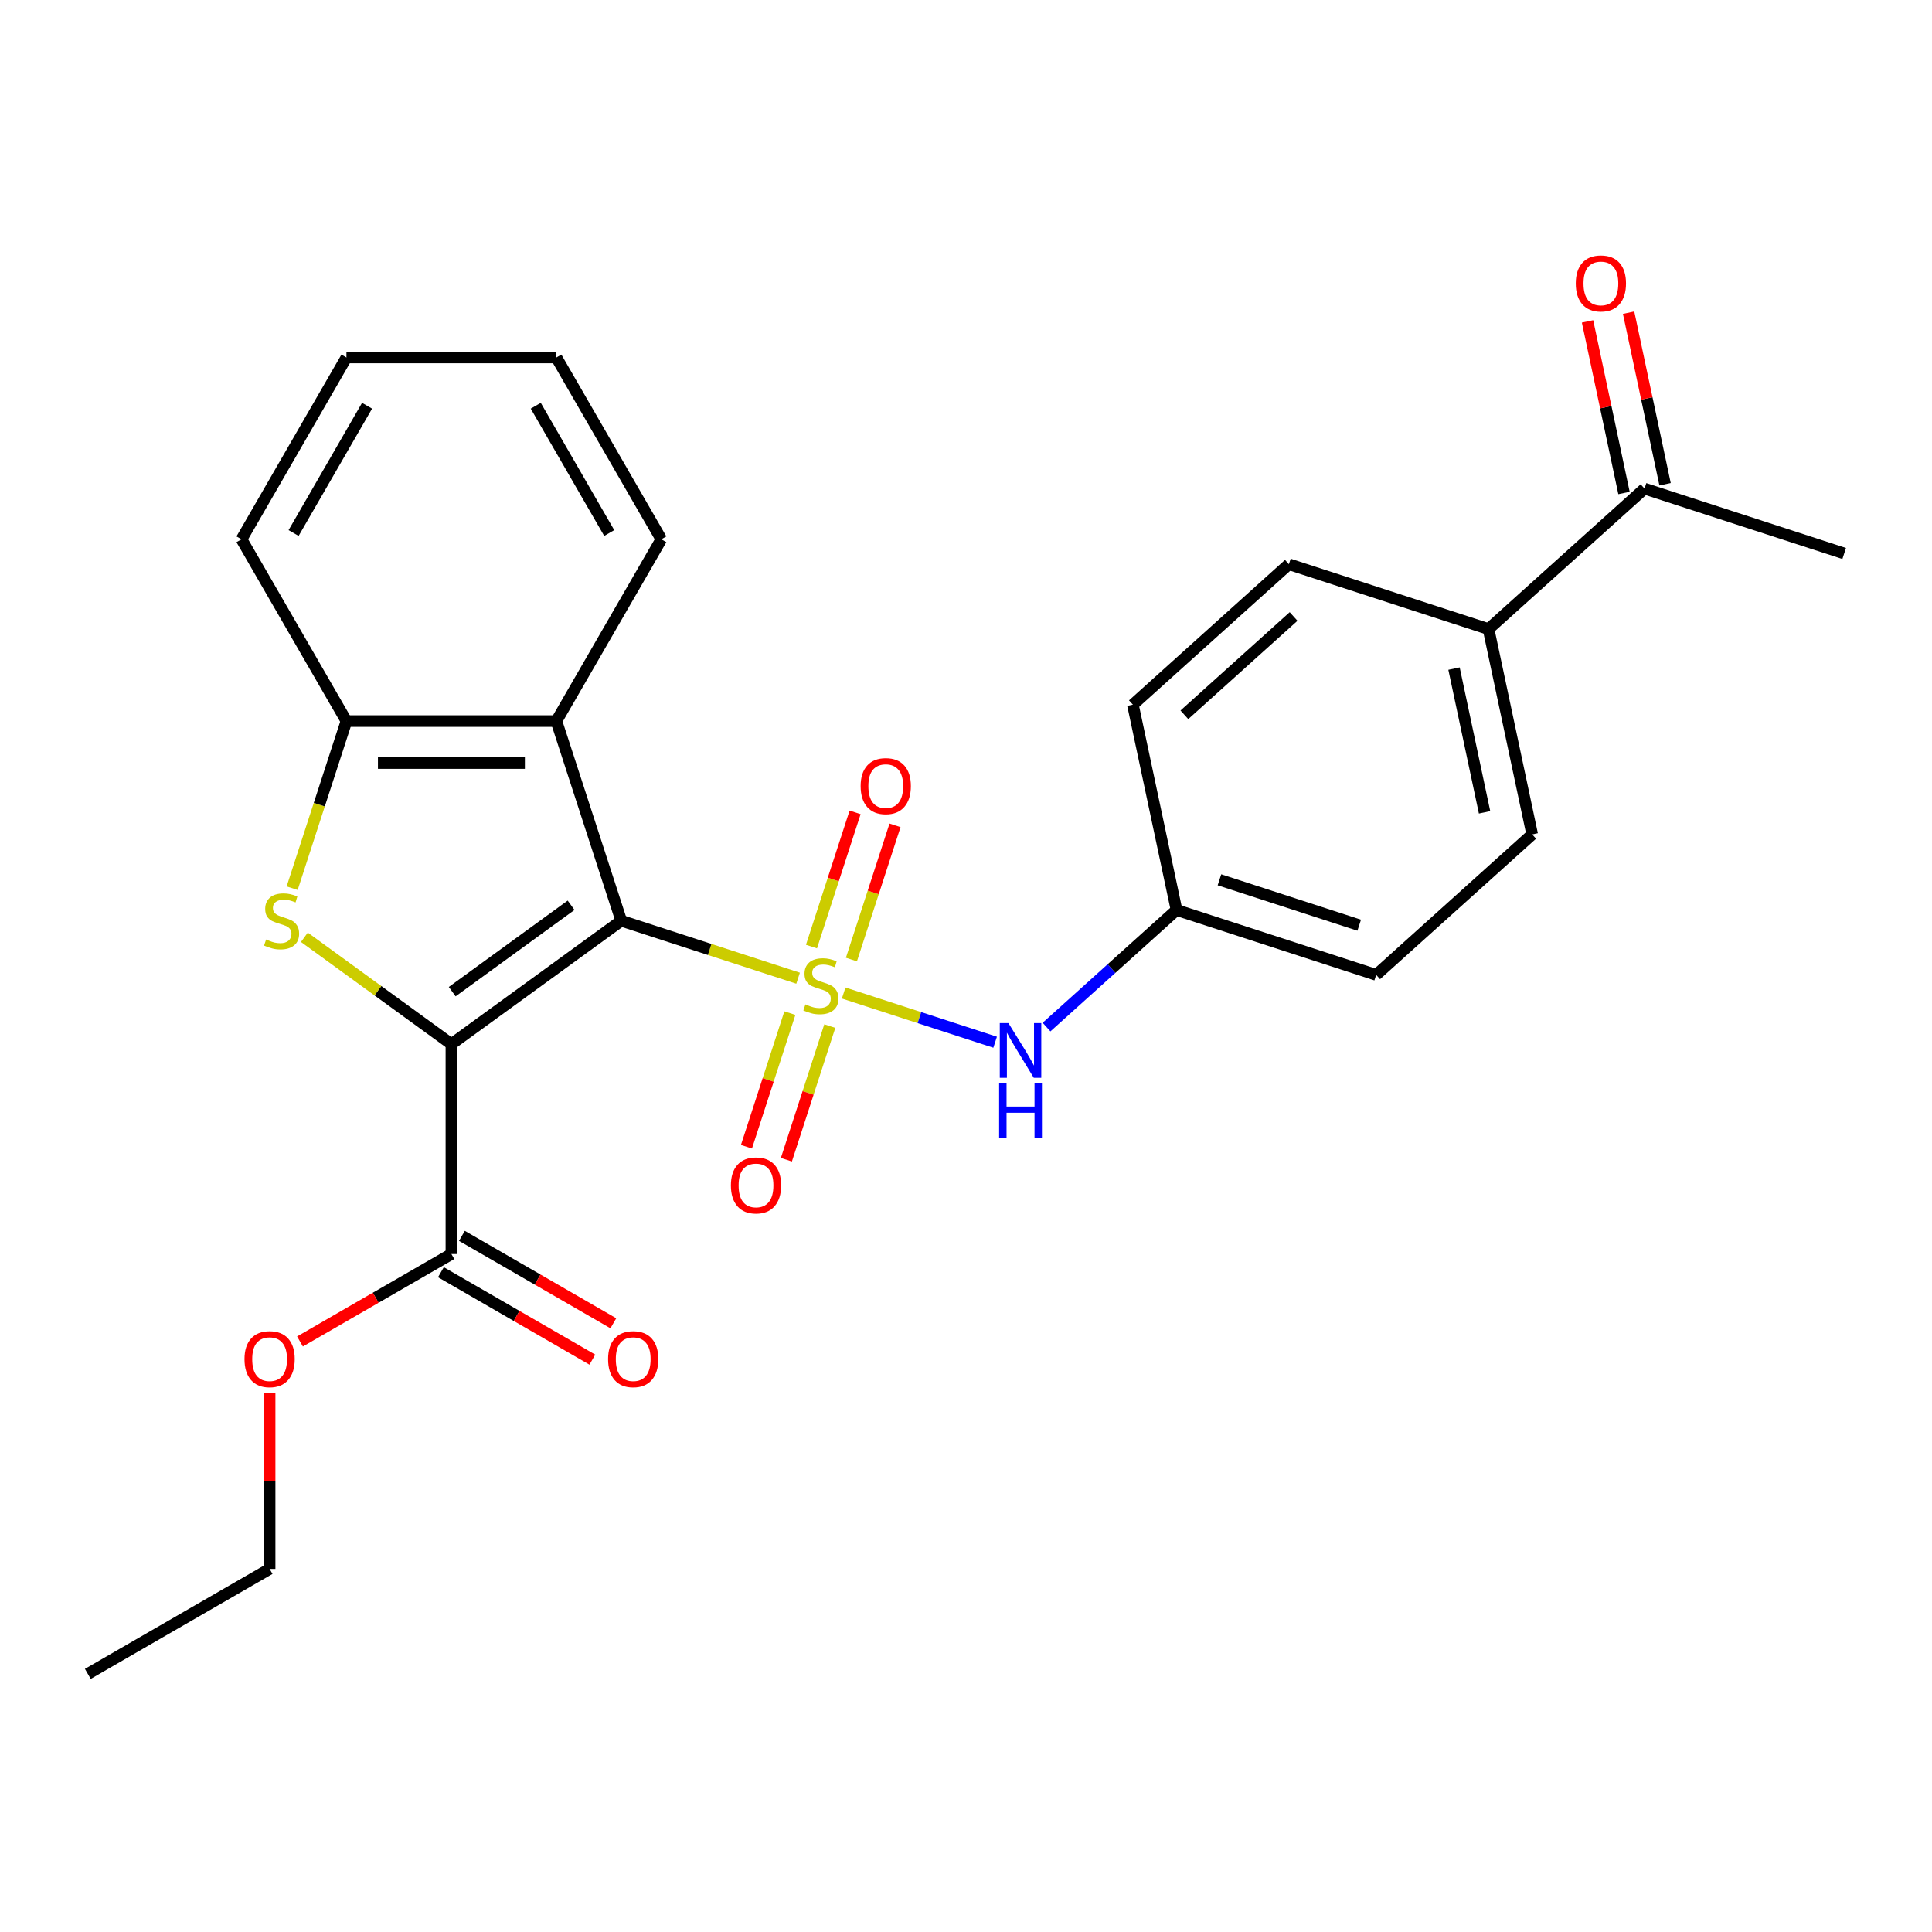 <?xml version='1.0' encoding='iso-8859-1'?>
<svg version='1.1' baseProfile='full'
              xmlns='http://www.w3.org/2000/svg'
                      xmlns:rdkit='http://www.rdkit.org/xml'
                      xmlns:xlink='http://www.w3.org/1999/xlink'
                  xml:space='preserve'
width='1000px' height='1000px' viewBox='0 0 1000 1000'>
<!-- END OF HEADER -->
<rect style='opacity:1.0;fill:#FFFFFF;stroke:none' width='1000' height='1000' x='0' y='0'> </rect>
<path class='bond-0' d='M 413.093,506.31 L 367.323,491.438' style='fill:none;fill-rule:evenodd;stroke:#CCCC00;stroke-width:6px;stroke-linecap:butt;stroke-linejoin:miter;stroke-opacity:1' />
<path class='bond-0' d='M 367.323,491.438 L 321.553,476.567' style='fill:none;fill-rule:evenodd;stroke:#000000;stroke-width:6px;stroke-linecap:butt;stroke-linejoin:miter;stroke-opacity:1' />
<path class='bond-6' d='M 436.685,513.976 L 475.882,526.711' style='fill:none;fill-rule:evenodd;stroke:#CCCC00;stroke-width:6px;stroke-linecap:butt;stroke-linejoin:miter;stroke-opacity:1' />
<path class='bond-6' d='M 475.882,526.711 L 515.079,539.447' style='fill:none;fill-rule:evenodd;stroke:#0000FF;stroke-width:6px;stroke-linecap:butt;stroke-linejoin:miter;stroke-opacity:1' />
<path class='bond-7' d='M 408.838,524.382 L 397.601,558.965' style='fill:none;fill-rule:evenodd;stroke:#CCCC00;stroke-width:6px;stroke-linecap:butt;stroke-linejoin:miter;stroke-opacity:1' />
<path class='bond-7' d='M 397.601,558.965 L 386.364,593.548' style='fill:none;fill-rule:evenodd;stroke:#FF0000;stroke-width:6px;stroke-linecap:butt;stroke-linejoin:miter;stroke-opacity:1' />
<path class='bond-7' d='M 429.505,531.097 L 418.268,565.68' style='fill:none;fill-rule:evenodd;stroke:#CCCC00;stroke-width:6px;stroke-linecap:butt;stroke-linejoin:miter;stroke-opacity:1' />
<path class='bond-7' d='M 418.268,565.68 L 407.032,600.263' style='fill:none;fill-rule:evenodd;stroke:#FF0000;stroke-width:6px;stroke-linecap:butt;stroke-linejoin:miter;stroke-opacity:1' />
<path class='bond-8' d='M 440.693,496.664 L 451.979,461.931' style='fill:none;fill-rule:evenodd;stroke:#CCCC00;stroke-width:6px;stroke-linecap:butt;stroke-linejoin:miter;stroke-opacity:1' />
<path class='bond-8' d='M 451.979,461.931 L 463.264,427.198' style='fill:none;fill-rule:evenodd;stroke:#FF0000;stroke-width:6px;stroke-linecap:butt;stroke-linejoin:miter;stroke-opacity:1' />
<path class='bond-8' d='M 420.026,489.949 L 431.311,455.216' style='fill:none;fill-rule:evenodd;stroke:#CCCC00;stroke-width:6px;stroke-linecap:butt;stroke-linejoin:miter;stroke-opacity:1' />
<path class='bond-8' d='M 431.311,455.216 L 442.597,420.483' style='fill:none;fill-rule:evenodd;stroke:#FF0000;stroke-width:6px;stroke-linecap:butt;stroke-linejoin:miter;stroke-opacity:1' />
<path class='bond-1' d='M 321.553,476.567 L 233.649,540.432' style='fill:none;fill-rule:evenodd;stroke:#000000;stroke-width:6px;stroke-linecap:butt;stroke-linejoin:miter;stroke-opacity:1' />
<path class='bond-1' d='M 295.594,468.566 L 234.062,513.272' style='fill:none;fill-rule:evenodd;stroke:#000000;stroke-width:6px;stroke-linecap:butt;stroke-linejoin:miter;stroke-opacity:1' />
<path class='bond-3' d='M 321.553,476.567 L 287.977,373.23' style='fill:none;fill-rule:evenodd;stroke:#000000;stroke-width:6px;stroke-linecap:butt;stroke-linejoin:miter;stroke-opacity:1' />
<path class='bond-2' d='M 233.649,540.432 L 195.596,512.785' style='fill:none;fill-rule:evenodd;stroke:#000000;stroke-width:6px;stroke-linecap:butt;stroke-linejoin:miter;stroke-opacity:1' />
<path class='bond-2' d='M 195.596,512.785 L 157.543,485.137' style='fill:none;fill-rule:evenodd;stroke:#CCCC00;stroke-width:6px;stroke-linecap:butt;stroke-linejoin:miter;stroke-opacity:1' />
<path class='bond-5' d='M 233.649,540.432 L 233.649,649.086' style='fill:none;fill-rule:evenodd;stroke:#000000;stroke-width:6px;stroke-linecap:butt;stroke-linejoin:miter;stroke-opacity:1' />
<path class='bond-26' d='M 151.217,459.73 L 165.269,416.48' style='fill:none;fill-rule:evenodd;stroke:#CCCC00;stroke-width:6px;stroke-linecap:butt;stroke-linejoin:miter;stroke-opacity:1' />
<path class='bond-26' d='M 165.269,416.48 L 179.322,373.23' style='fill:none;fill-rule:evenodd;stroke:#000000;stroke-width:6px;stroke-linecap:butt;stroke-linejoin:miter;stroke-opacity:1' />
<path class='bond-4' d='M 287.977,373.23 L 179.322,373.23' style='fill:none;fill-rule:evenodd;stroke:#000000;stroke-width:6px;stroke-linecap:butt;stroke-linejoin:miter;stroke-opacity:1' />
<path class='bond-4' d='M 271.678,394.961 L 195.62,394.961' style='fill:none;fill-rule:evenodd;stroke:#000000;stroke-width:6px;stroke-linecap:butt;stroke-linejoin:miter;stroke-opacity:1' />
<path class='bond-19' d='M 287.977,373.23 L 342.304,279.133' style='fill:none;fill-rule:evenodd;stroke:#000000;stroke-width:6px;stroke-linecap:butt;stroke-linejoin:miter;stroke-opacity:1' />
<path class='bond-20' d='M 179.322,373.23 L 124.995,279.133' style='fill:none;fill-rule:evenodd;stroke:#000000;stroke-width:6px;stroke-linecap:butt;stroke-linejoin:miter;stroke-opacity:1' />
<path class='bond-11' d='M 228.217,658.496 L 267.407,681.123' style='fill:none;fill-rule:evenodd;stroke:#000000;stroke-width:6px;stroke-linecap:butt;stroke-linejoin:miter;stroke-opacity:1' />
<path class='bond-11' d='M 267.407,681.123 L 306.598,703.75' style='fill:none;fill-rule:evenodd;stroke:#FF0000;stroke-width:6px;stroke-linecap:butt;stroke-linejoin:miter;stroke-opacity:1' />
<path class='bond-11' d='M 239.082,639.677 L 278.273,662.303' style='fill:none;fill-rule:evenodd;stroke:#000000;stroke-width:6px;stroke-linecap:butt;stroke-linejoin:miter;stroke-opacity:1' />
<path class='bond-11' d='M 278.273,662.303 L 317.463,684.93' style='fill:none;fill-rule:evenodd;stroke:#FF0000;stroke-width:6px;stroke-linecap:butt;stroke-linejoin:miter;stroke-opacity:1' />
<path class='bond-16' d='M 233.649,649.086 L 194.459,671.713' style='fill:none;fill-rule:evenodd;stroke:#000000;stroke-width:6px;stroke-linecap:butt;stroke-linejoin:miter;stroke-opacity:1' />
<path class='bond-16' d='M 194.459,671.713 L 155.268,694.34' style='fill:none;fill-rule:evenodd;stroke:#FF0000;stroke-width:6px;stroke-linecap:butt;stroke-linejoin:miter;stroke-opacity:1' />
<path class='bond-13' d='M 541.682,531.603 L 575.327,501.309' style='fill:none;fill-rule:evenodd;stroke:#0000FF;stroke-width:6px;stroke-linecap:butt;stroke-linejoin:miter;stroke-opacity:1' />
<path class='bond-13' d='M 575.327,501.309 L 608.971,471.015' style='fill:none;fill-rule:evenodd;stroke:#000000;stroke-width:6px;stroke-linecap:butt;stroke-linejoin:miter;stroke-opacity:1' />
<path class='bond-9' d='M 851.209,252.903 L 770.463,325.607' style='fill:none;fill-rule:evenodd;stroke:#000000;stroke-width:6px;stroke-linecap:butt;stroke-linejoin:miter;stroke-opacity:1' />
<path class='bond-12' d='M 861.837,250.644 L 852.399,206.242' style='fill:none;fill-rule:evenodd;stroke:#000000;stroke-width:6px;stroke-linecap:butt;stroke-linejoin:miter;stroke-opacity:1' />
<path class='bond-12' d='M 852.399,206.242 L 842.961,161.84' style='fill:none;fill-rule:evenodd;stroke:#FF0000;stroke-width:6px;stroke-linecap:butt;stroke-linejoin:miter;stroke-opacity:1' />
<path class='bond-12' d='M 840.581,255.162 L 831.143,210.76' style='fill:none;fill-rule:evenodd;stroke:#000000;stroke-width:6px;stroke-linecap:butt;stroke-linejoin:miter;stroke-opacity:1' />
<path class='bond-12' d='M 831.143,210.76 L 821.705,166.358' style='fill:none;fill-rule:evenodd;stroke:#FF0000;stroke-width:6px;stroke-linecap:butt;stroke-linejoin:miter;stroke-opacity:1' />
<path class='bond-21' d='M 851.209,252.903 L 954.545,286.479' style='fill:none;fill-rule:evenodd;stroke:#000000;stroke-width:6px;stroke-linecap:butt;stroke-linejoin:miter;stroke-opacity:1' />
<path class='bond-10' d='M 770.463,325.607 L 793.054,431.887' style='fill:none;fill-rule:evenodd;stroke:#000000;stroke-width:6px;stroke-linecap:butt;stroke-linejoin:miter;stroke-opacity:1' />
<path class='bond-10' d='M 752.596,346.067 L 768.409,420.463' style='fill:none;fill-rule:evenodd;stroke:#000000;stroke-width:6px;stroke-linecap:butt;stroke-linejoin:miter;stroke-opacity:1' />
<path class='bond-27' d='M 770.463,325.607 L 667.127,292.031' style='fill:none;fill-rule:evenodd;stroke:#000000;stroke-width:6px;stroke-linecap:butt;stroke-linejoin:miter;stroke-opacity:1' />
<path class='bond-17' d='M 608.971,471.015 L 586.381,364.735' style='fill:none;fill-rule:evenodd;stroke:#000000;stroke-width:6px;stroke-linecap:butt;stroke-linejoin:miter;stroke-opacity:1' />
<path class='bond-18' d='M 608.971,471.015 L 712.308,504.591' style='fill:none;fill-rule:evenodd;stroke:#000000;stroke-width:6px;stroke-linecap:butt;stroke-linejoin:miter;stroke-opacity:1' />
<path class='bond-18' d='M 631.187,455.384 L 703.522,478.887' style='fill:none;fill-rule:evenodd;stroke:#000000;stroke-width:6px;stroke-linecap:butt;stroke-linejoin:miter;stroke-opacity:1' />
<path class='bond-14' d='M 667.127,292.031 L 586.381,364.735' style='fill:none;fill-rule:evenodd;stroke:#000000;stroke-width:6px;stroke-linecap:butt;stroke-linejoin:miter;stroke-opacity:1' />
<path class='bond-14' d='M 669.556,319.086 L 613.033,369.978' style='fill:none;fill-rule:evenodd;stroke:#000000;stroke-width:6px;stroke-linecap:butt;stroke-linejoin:miter;stroke-opacity:1' />
<path class='bond-15' d='M 793.054,431.887 L 712.308,504.591' style='fill:none;fill-rule:evenodd;stroke:#000000;stroke-width:6px;stroke-linecap:butt;stroke-linejoin:miter;stroke-opacity:1' />
<path class='bond-22' d='M 139.552,720.89 L 139.552,766.479' style='fill:none;fill-rule:evenodd;stroke:#FF0000;stroke-width:6px;stroke-linecap:butt;stroke-linejoin:miter;stroke-opacity:1' />
<path class='bond-22' d='M 139.552,766.479 L 139.552,812.068' style='fill:none;fill-rule:evenodd;stroke:#000000;stroke-width:6px;stroke-linecap:butt;stroke-linejoin:miter;stroke-opacity:1' />
<path class='bond-23' d='M 342.304,279.133 L 287.977,185.035' style='fill:none;fill-rule:evenodd;stroke:#000000;stroke-width:6px;stroke-linecap:butt;stroke-linejoin:miter;stroke-opacity:1' />
<path class='bond-23' d='M 315.335,275.884 L 277.306,210.016' style='fill:none;fill-rule:evenodd;stroke:#000000;stroke-width:6px;stroke-linecap:butt;stroke-linejoin:miter;stroke-opacity:1' />
<path class='bond-28' d='M 124.995,279.133 L 179.322,185.035' style='fill:none;fill-rule:evenodd;stroke:#000000;stroke-width:6px;stroke-linecap:butt;stroke-linejoin:miter;stroke-opacity:1' />
<path class='bond-28' d='M 151.964,275.884 L 189.993,210.016' style='fill:none;fill-rule:evenodd;stroke:#000000;stroke-width:6px;stroke-linecap:butt;stroke-linejoin:miter;stroke-opacity:1' />
<path class='bond-25' d='M 139.552,812.068 L 45.455,866.395' style='fill:none;fill-rule:evenodd;stroke:#000000;stroke-width:6px;stroke-linecap:butt;stroke-linejoin:miter;stroke-opacity:1' />
<path class='bond-24' d='M 287.977,185.035 L 179.322,185.035' style='fill:none;fill-rule:evenodd;stroke:#000000;stroke-width:6px;stroke-linecap:butt;stroke-linejoin:miter;stroke-opacity:1' />
<path  class='atom-0' d='M 416.889 519.863
Q 417.209 519.983, 418.529 520.543
Q 419.849 521.103, 421.289 521.463
Q 422.769 521.783, 424.209 521.783
Q 426.889 521.783, 428.449 520.503
Q 430.009 519.183, 430.009 516.903
Q 430.009 515.343, 429.209 514.383
Q 428.449 513.423, 427.249 512.903
Q 426.049 512.383, 424.049 511.783
Q 421.529 511.023, 420.009 510.303
Q 418.529 509.583, 417.449 508.063
Q 416.409 506.543, 416.409 503.983
Q 416.409 500.423, 418.809 498.223
Q 421.249 496.023, 426.049 496.023
Q 429.329 496.023, 433.049 497.583
L 432.129 500.663
Q 428.729 499.263, 426.169 499.263
Q 423.409 499.263, 421.889 500.423
Q 420.369 501.543, 420.409 503.503
Q 420.409 505.023, 421.169 505.943
Q 421.969 506.863, 423.089 507.383
Q 424.249 507.903, 426.169 508.503
Q 428.729 509.303, 430.249 510.103
Q 431.769 510.903, 432.849 512.543
Q 433.969 514.143, 433.969 516.903
Q 433.969 520.823, 431.329 522.943
Q 428.729 525.023, 424.369 525.023
Q 421.849 525.023, 419.929 524.463
Q 418.049 523.943, 415.809 523.023
L 416.889 519.863
' fill='#CCCC00'/>
<path  class='atom-3' d='M 137.746 486.287
Q 138.066 486.407, 139.386 486.967
Q 140.706 487.527, 142.146 487.887
Q 143.626 488.207, 145.066 488.207
Q 147.746 488.207, 149.306 486.927
Q 150.866 485.607, 150.866 483.327
Q 150.866 481.767, 150.066 480.807
Q 149.306 479.847, 148.106 479.327
Q 146.906 478.807, 144.906 478.207
Q 142.386 477.447, 140.866 476.727
Q 139.386 476.007, 138.306 474.487
Q 137.266 472.967, 137.266 470.407
Q 137.266 466.847, 139.666 464.647
Q 142.106 462.447, 146.906 462.447
Q 150.186 462.447, 153.906 464.007
L 152.986 467.087
Q 149.586 465.687, 147.026 465.687
Q 144.266 465.687, 142.746 466.847
Q 141.226 467.967, 141.266 469.927
Q 141.266 471.447, 142.026 472.367
Q 142.826 473.287, 143.946 473.807
Q 145.106 474.327, 147.026 474.927
Q 149.586 475.727, 151.106 476.527
Q 152.626 477.327, 153.706 478.967
Q 154.826 480.567, 154.826 483.327
Q 154.826 487.247, 152.186 489.367
Q 149.586 491.447, 145.226 491.447
Q 142.706 491.447, 140.786 490.887
Q 138.906 490.367, 136.666 489.447
L 137.746 486.287
' fill='#CCCC00'/>
<path  class='atom-7' d='M 521.965 529.559
L 531.245 544.559
Q 532.165 546.039, 533.645 548.719
Q 535.125 551.399, 535.205 551.559
L 535.205 529.559
L 538.965 529.559
L 538.965 557.879
L 535.085 557.879
L 525.125 541.479
Q 523.965 539.559, 522.725 537.359
Q 521.525 535.159, 521.165 534.479
L 521.165 557.879
L 517.485 557.879
L 517.485 529.559
L 521.965 529.559
' fill='#0000FF'/>
<path  class='atom-7' d='M 517.145 560.711
L 520.985 560.711
L 520.985 572.751
L 535.465 572.751
L 535.465 560.711
L 539.305 560.711
L 539.305 589.031
L 535.465 589.031
L 535.465 575.951
L 520.985 575.951
L 520.985 589.031
L 517.145 589.031
L 517.145 560.711
' fill='#0000FF'/>
<path  class='atom-8' d='M 378.313 613.559
Q 378.313 606.759, 381.673 602.959
Q 385.033 599.159, 391.313 599.159
Q 397.593 599.159, 400.953 602.959
Q 404.313 606.759, 404.313 613.559
Q 404.313 620.439, 400.913 624.359
Q 397.513 628.239, 391.313 628.239
Q 385.073 628.239, 381.673 624.359
Q 378.313 620.479, 378.313 613.559
M 391.313 625.039
Q 395.633 625.039, 397.953 622.159
Q 400.313 619.239, 400.313 613.559
Q 400.313 607.999, 397.953 605.199
Q 395.633 602.359, 391.313 602.359
Q 386.993 602.359, 384.633 605.159
Q 382.313 607.959, 382.313 613.559
Q 382.313 619.279, 384.633 622.159
Q 386.993 625.039, 391.313 625.039
' fill='#FF0000'/>
<path  class='atom-9' d='M 445.465 406.886
Q 445.465 400.086, 448.825 396.286
Q 452.185 392.486, 458.465 392.486
Q 464.745 392.486, 468.105 396.286
Q 471.465 400.086, 471.465 406.886
Q 471.465 413.766, 468.065 417.686
Q 464.665 421.566, 458.465 421.566
Q 452.225 421.566, 448.825 417.686
Q 445.465 413.806, 445.465 406.886
M 458.465 418.366
Q 462.785 418.366, 465.105 415.486
Q 467.465 412.566, 467.465 406.886
Q 467.465 401.326, 465.105 398.526
Q 462.785 395.686, 458.465 395.686
Q 454.145 395.686, 451.785 398.486
Q 449.465 401.286, 449.465 406.886
Q 449.465 412.606, 451.785 415.486
Q 454.145 418.366, 458.465 418.366
' fill='#FF0000'/>
<path  class='atom-12' d='M 314.747 703.494
Q 314.747 696.694, 318.107 692.894
Q 321.467 689.094, 327.747 689.094
Q 334.027 689.094, 337.387 692.894
Q 340.747 696.694, 340.747 703.494
Q 340.747 710.374, 337.347 714.294
Q 333.947 718.174, 327.747 718.174
Q 321.507 718.174, 318.107 714.294
Q 314.747 710.414, 314.747 703.494
M 327.747 714.974
Q 332.067 714.974, 334.387 712.094
Q 336.747 709.174, 336.747 703.494
Q 336.747 697.934, 334.387 695.134
Q 332.067 692.294, 327.747 692.294
Q 323.427 692.294, 321.067 695.094
Q 318.747 697.894, 318.747 703.494
Q 318.747 709.214, 321.067 712.094
Q 323.427 714.974, 327.747 714.974
' fill='#FF0000'/>
<path  class='atom-13' d='M 815.619 146.703
Q 815.619 139.903, 818.979 136.103
Q 822.339 132.303, 828.619 132.303
Q 834.899 132.303, 838.259 136.103
Q 841.619 139.903, 841.619 146.703
Q 841.619 153.583, 838.219 157.503
Q 834.819 161.383, 828.619 161.383
Q 822.379 161.383, 818.979 157.503
Q 815.619 153.623, 815.619 146.703
M 828.619 158.183
Q 832.939 158.183, 835.259 155.303
Q 837.619 152.383, 837.619 146.703
Q 837.619 141.143, 835.259 138.343
Q 832.939 135.503, 828.619 135.503
Q 824.299 135.503, 821.939 138.303
Q 819.619 141.103, 819.619 146.703
Q 819.619 152.423, 821.939 155.303
Q 824.299 158.183, 828.619 158.183
' fill='#FF0000'/>
<path  class='atom-17' d='M 126.552 703.494
Q 126.552 696.694, 129.912 692.894
Q 133.272 689.094, 139.552 689.094
Q 145.832 689.094, 149.192 692.894
Q 152.552 696.694, 152.552 703.494
Q 152.552 710.374, 149.152 714.294
Q 145.752 718.174, 139.552 718.174
Q 133.312 718.174, 129.912 714.294
Q 126.552 710.414, 126.552 703.494
M 139.552 714.974
Q 143.872 714.974, 146.192 712.094
Q 148.552 709.174, 148.552 703.494
Q 148.552 697.934, 146.192 695.134
Q 143.872 692.294, 139.552 692.294
Q 135.232 692.294, 132.872 695.094
Q 130.552 697.894, 130.552 703.494
Q 130.552 709.214, 132.872 712.094
Q 135.232 714.974, 139.552 714.974
' fill='#FF0000'/>
</svg>
